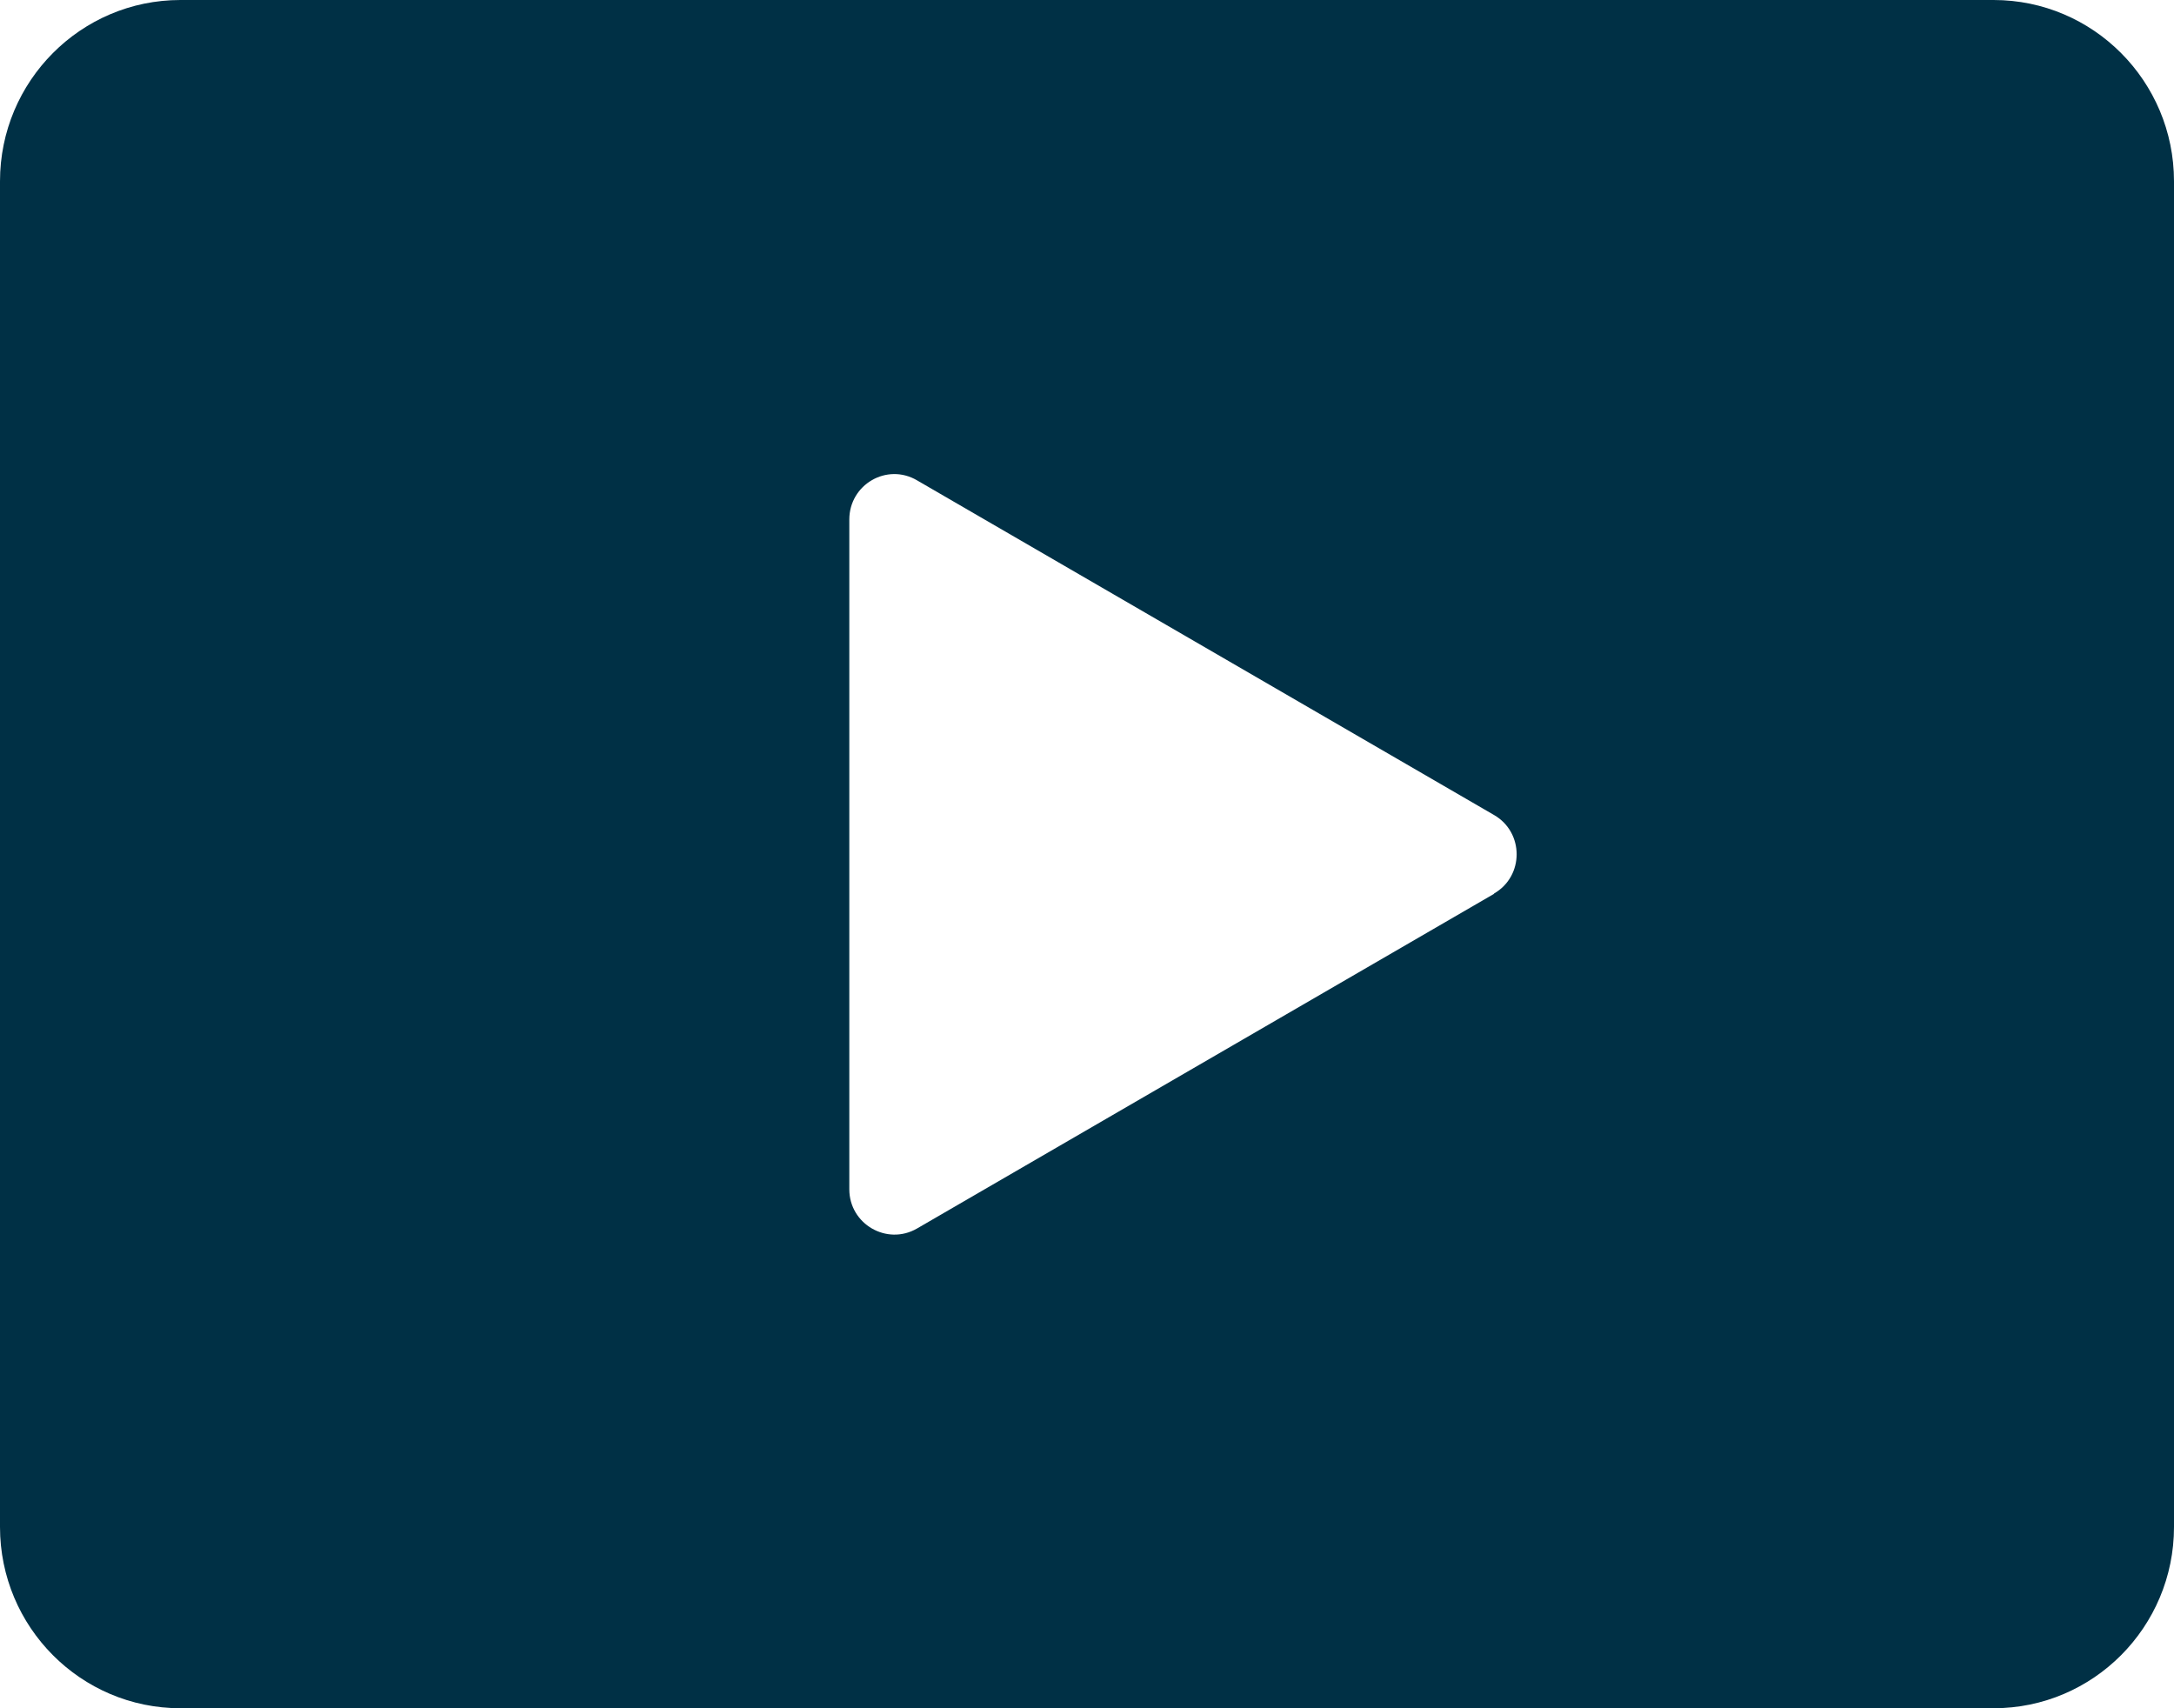 <svg width="84" height="66" viewBox="0 0 84 66" fill="none" xmlns="http://www.w3.org/2000/svg">
<path fill-rule="evenodd" clip-rule="evenodd" d="M6.971 0C3.123 0 0 3.137 0 7.004V58.996C0 62.863 3.123 66 6.971 66H77.029C80.877 66 84 62.863 84 58.996V7.004C84 3.137 80.877 0 77.029 0H6.971ZM57.728 34.522C58.892 33.851 58.892 32.161 57.728 31.489L35.432 18.558C34.268 17.875 32.816 18.72 32.816 20.074V45.949C32.816 47.292 34.268 48.137 35.432 47.465L57.728 34.534V34.522Z" fill="#003045"/>
</svg>
